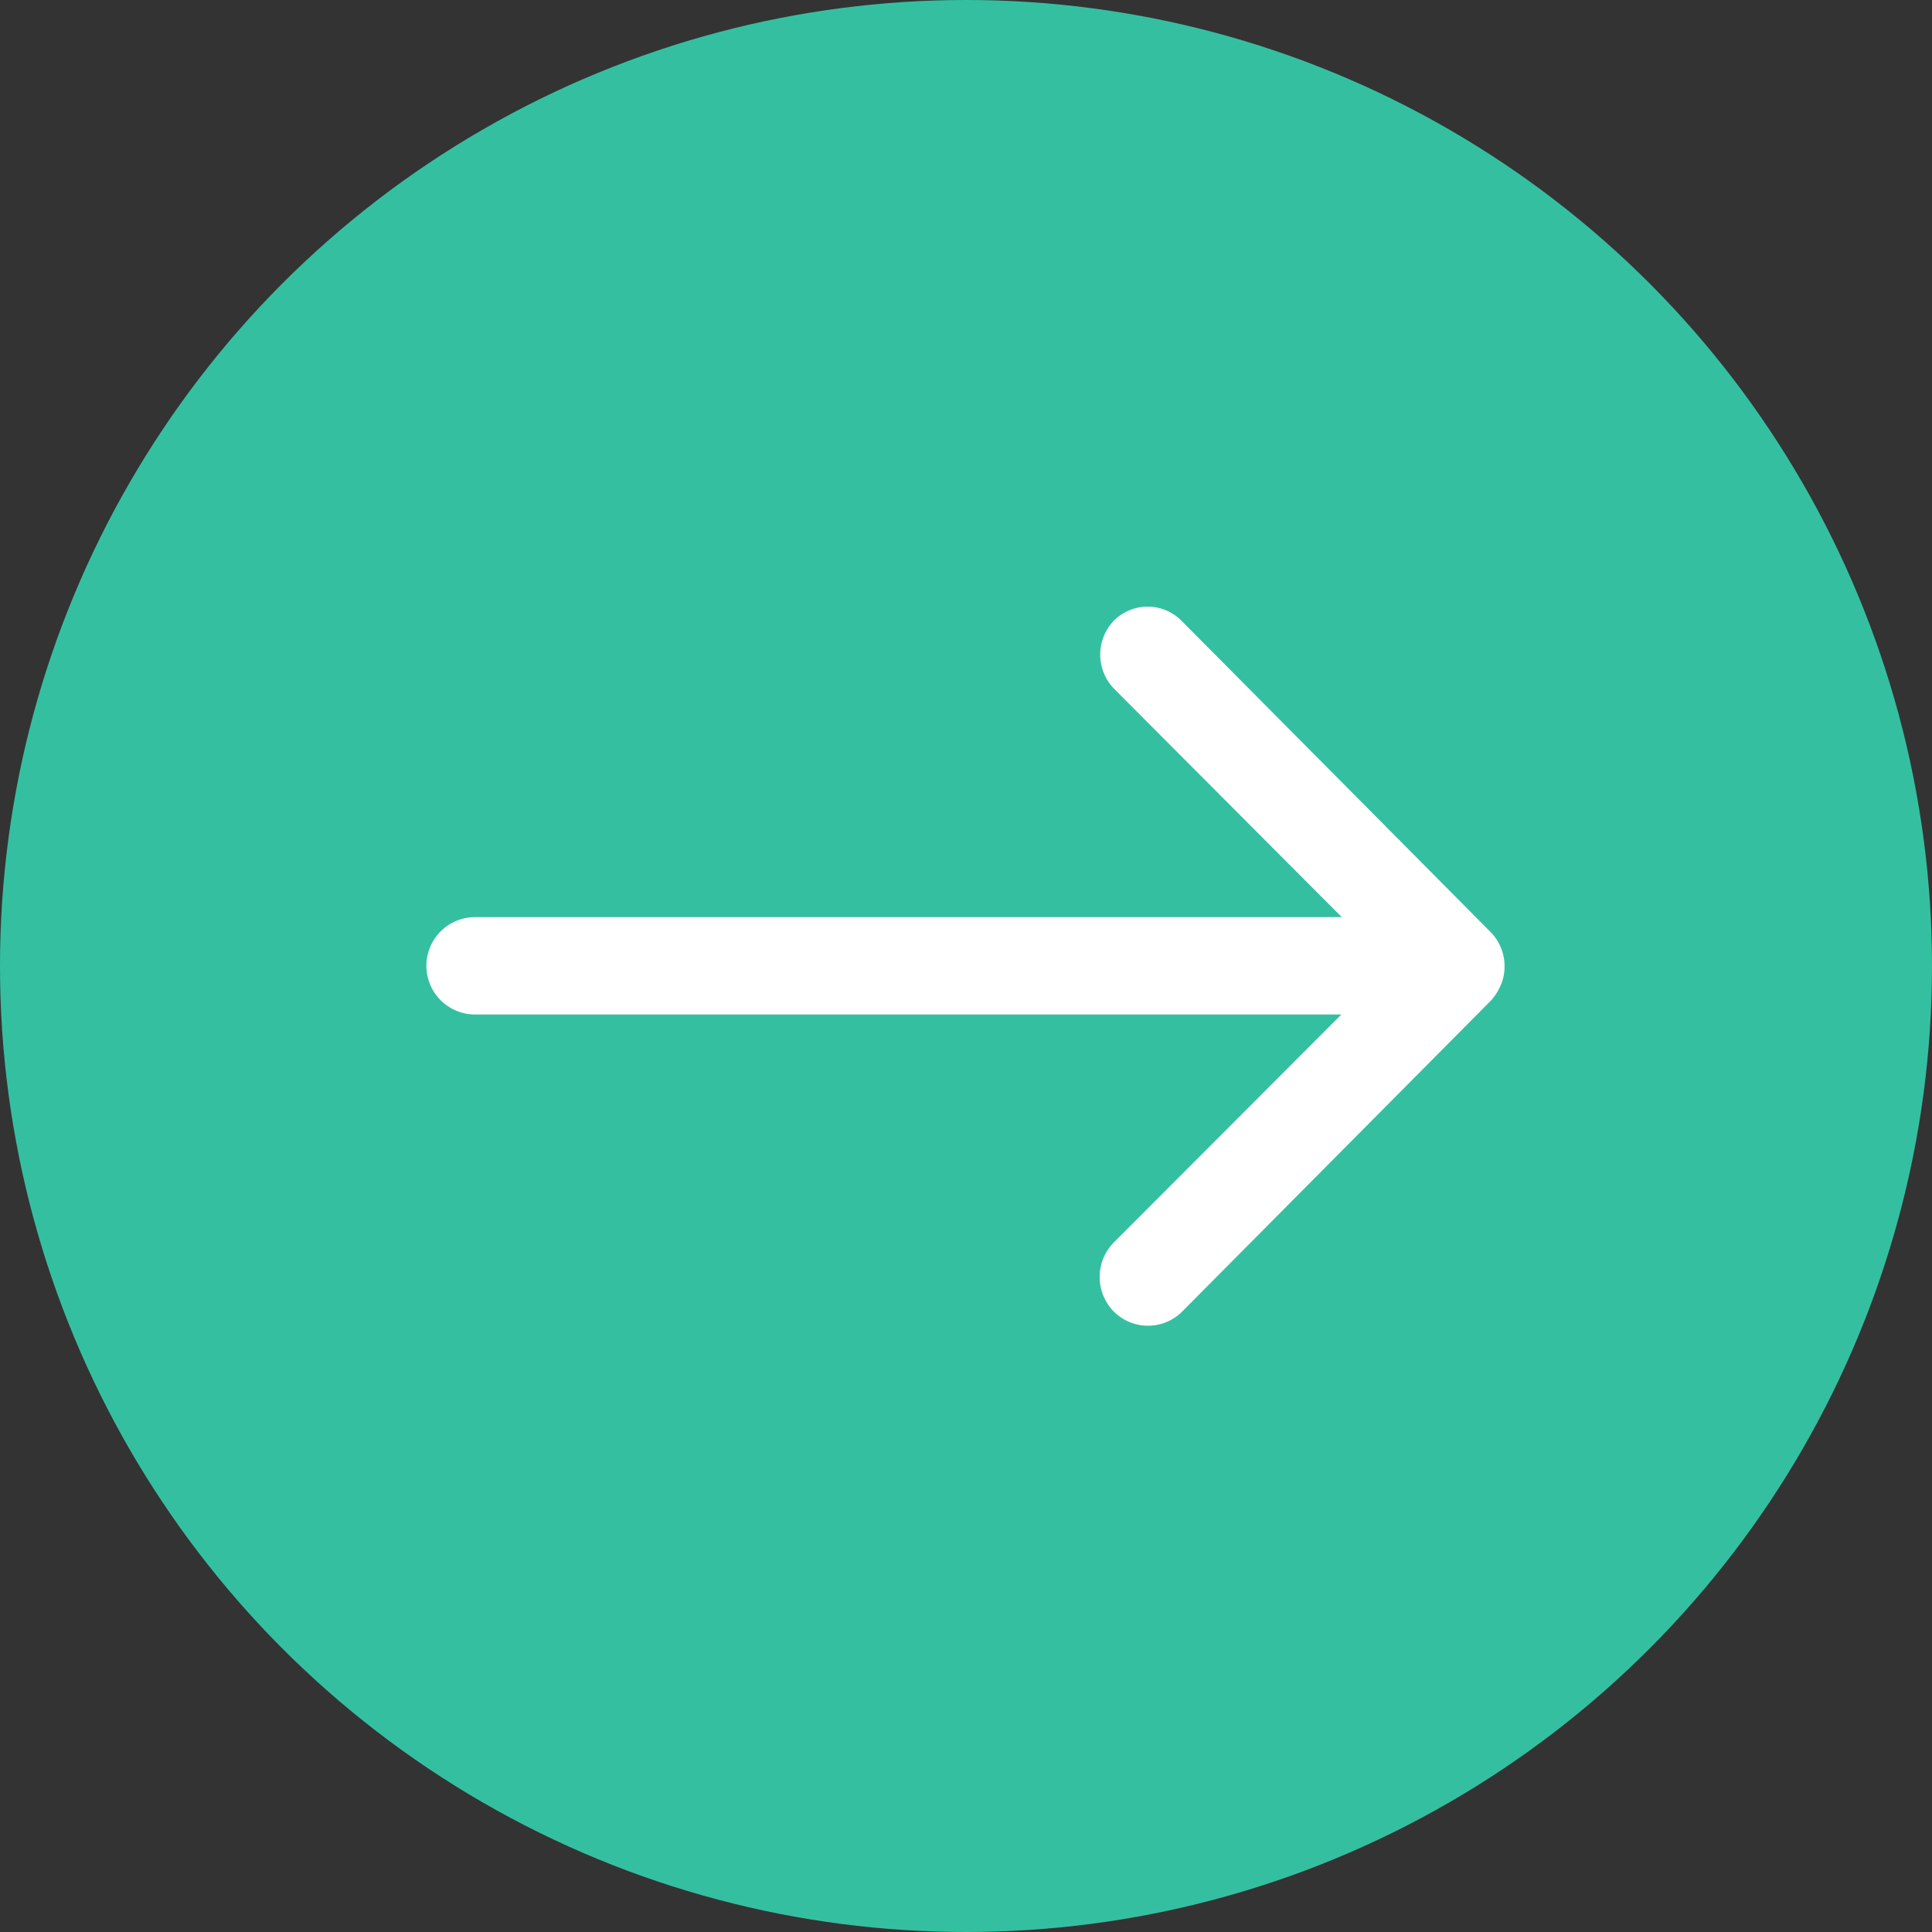 <svg xmlns="http://www.w3.org/2000/svg" width="20" height="20" viewBox="0 0 20 20">
  <rect x="0" y="0" width="20" height="20" fill="#333333" stroke="none"/>
  <g id="Group_15850" data-name="Group 15850" transform="translate(-1048 -3654.48)">
    <circle id="Ellipse_57" data-name="Ellipse 57" cx="10" cy="10" r="10" transform="translate(1048 3654.48)" fill="#34c0a0"/>
    <path id="Icon_ionic-ios-arrow-round-back" data-name="Icon ionic-ios-arrow-round-back" d="M15,11.394a.507.507,0,0,0,0,.713l2.354,2.361H8.382a.5.5,0,0,0,0,1.008h8.968l-2.357,2.361a.51.51,0,0,0,0,.713.5.5,0,0,0,.71,0L18.9,15.33h0a.566.566,0,0,0,.1-.159.481.481,0,0,0,.039-.194.505.505,0,0,0-.143-.353l-3.195-3.218A.494.494,0,0,0,15,11.394Z" transform="translate(1044.536 3649.506)" fill="#fff"/>
  </g>
</svg>
